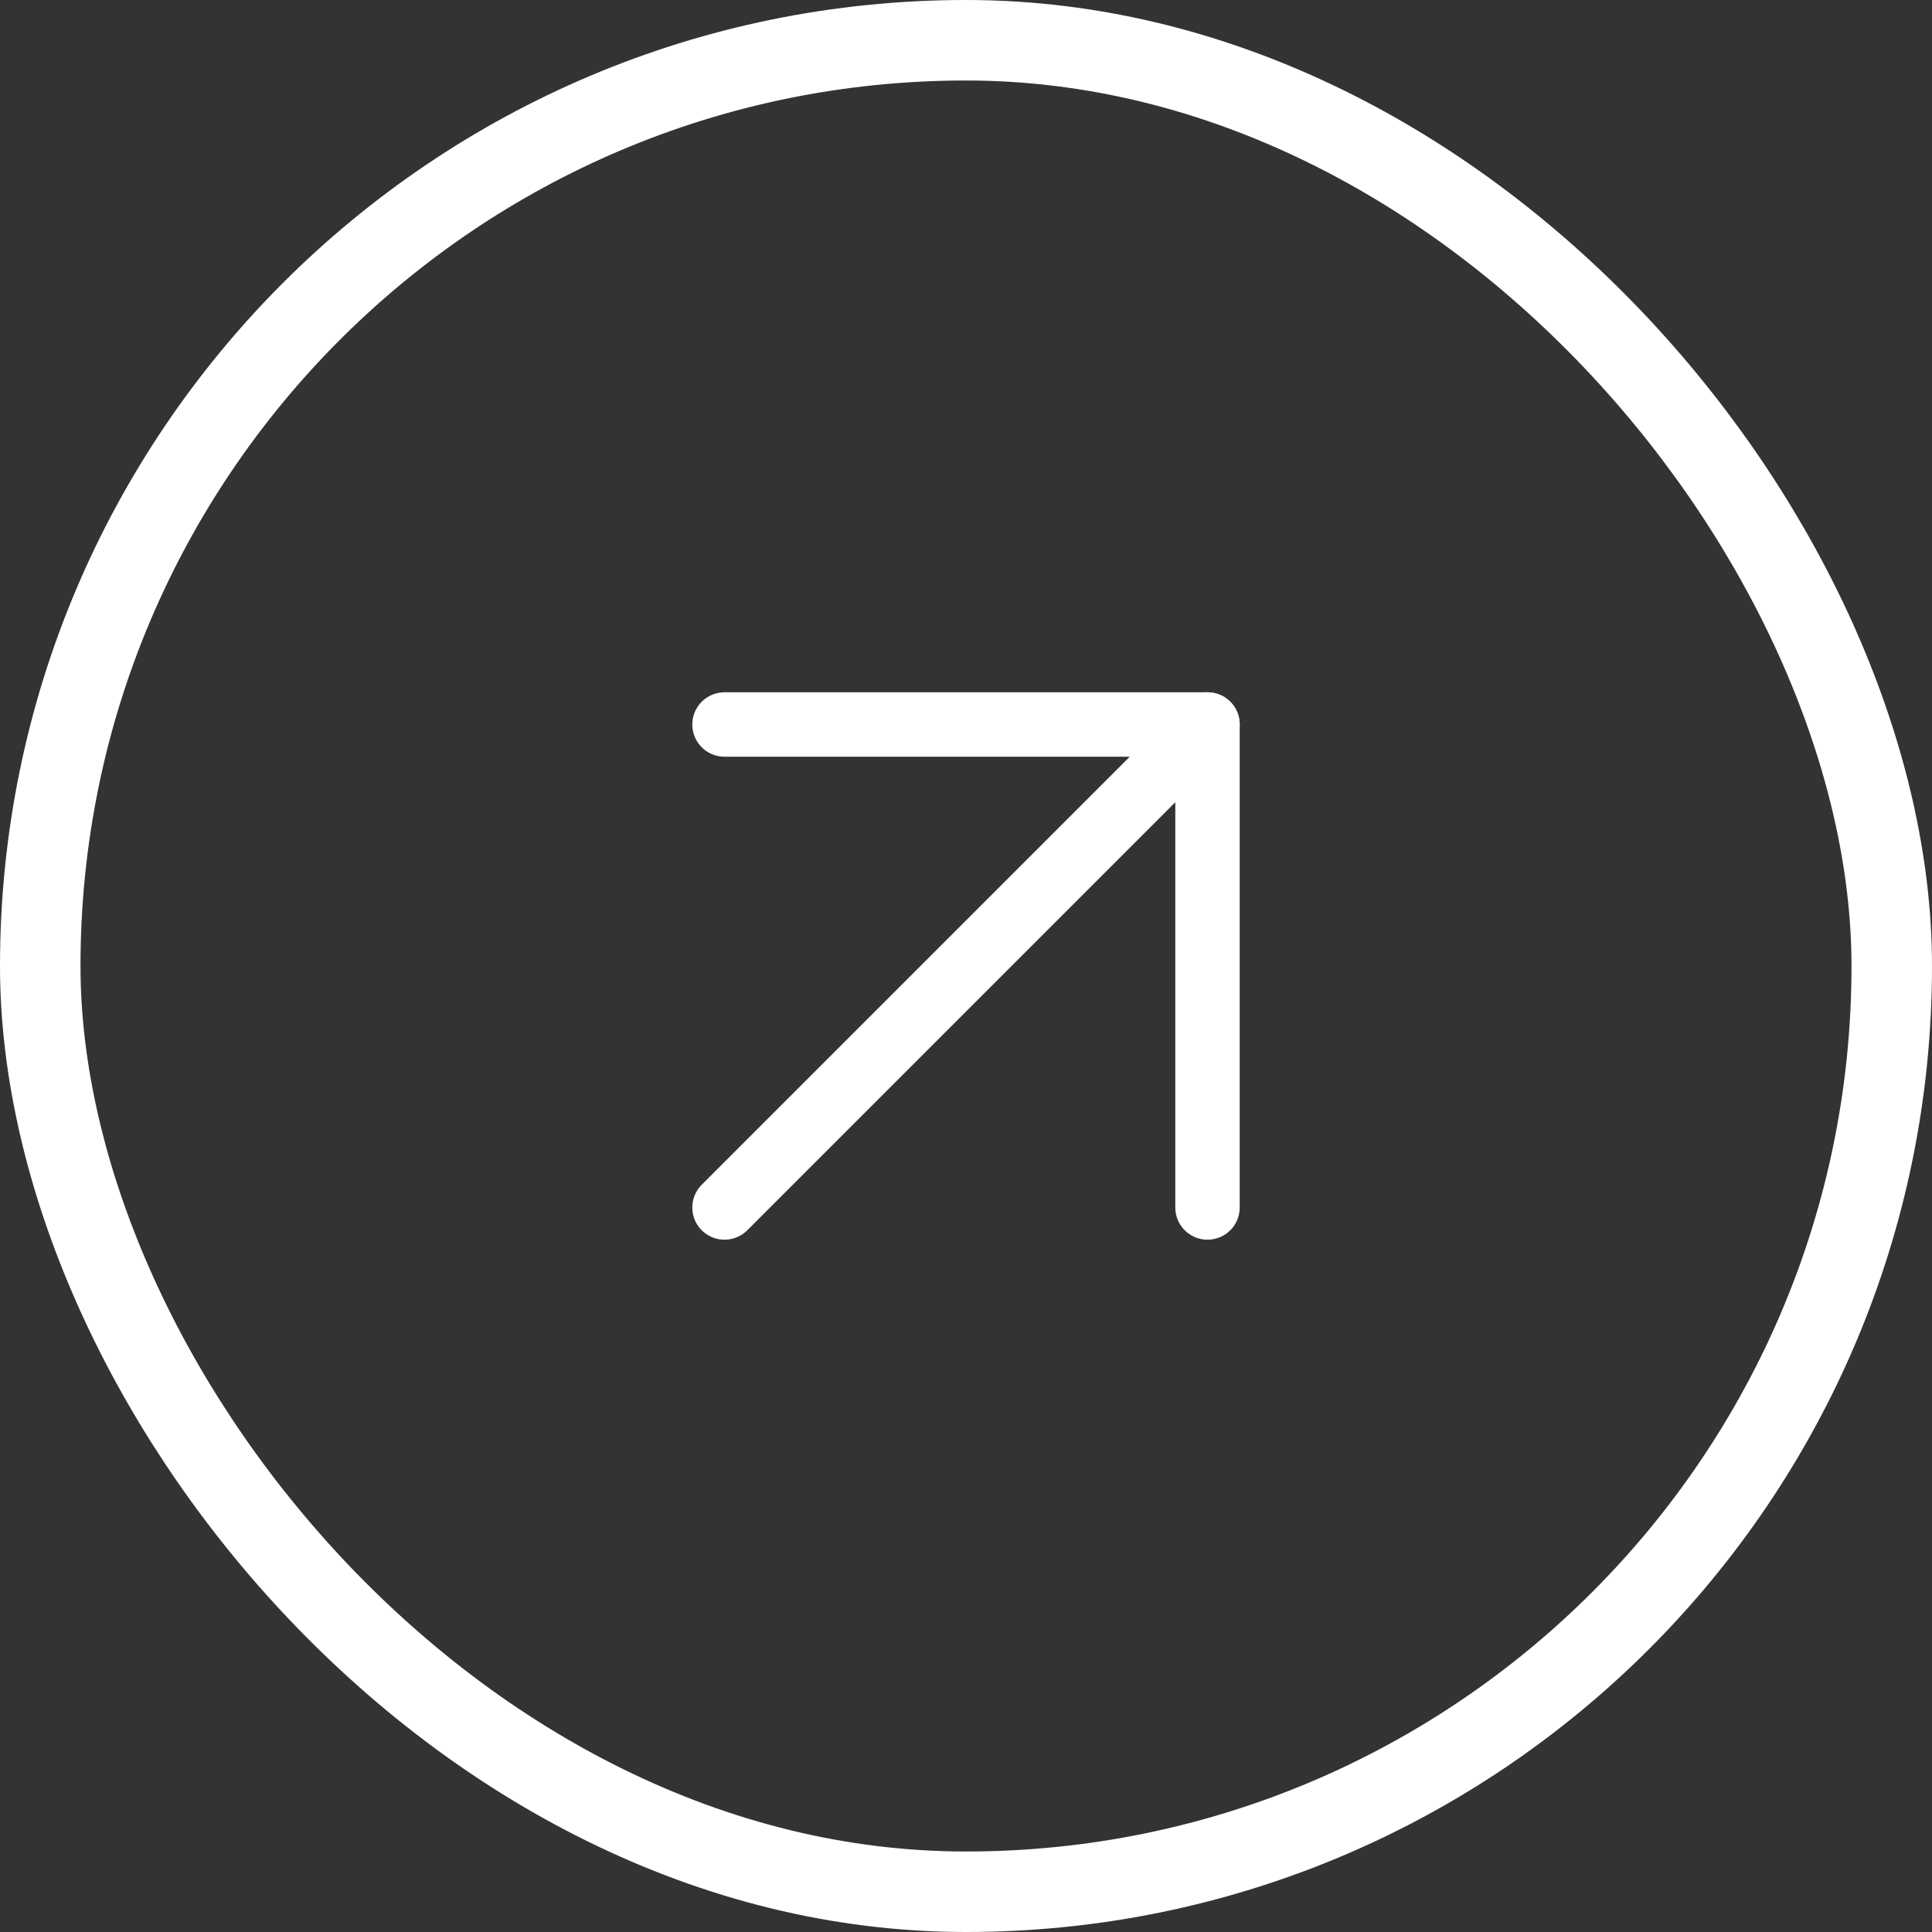 <svg width="24" height="24" viewBox="0 0 24 24" fill="none" xmlns="http://www.w3.org/2000/svg">
<rect x="0" y="0" width="24" height="24" fill="#333333" stroke="none"/>
<rect x="0.5" y="0.5" width="23" height="23" rx="11.5" stroke="white"/>
<path d="M9 15L15 9" stroke="white" stroke-width="0.8" stroke-linecap="round" stroke-linejoin="round"/>
<path d="M9 9H15V15" stroke="white" stroke-width="0.8" stroke-linecap="round" stroke-linejoin="round"/>
</svg>
